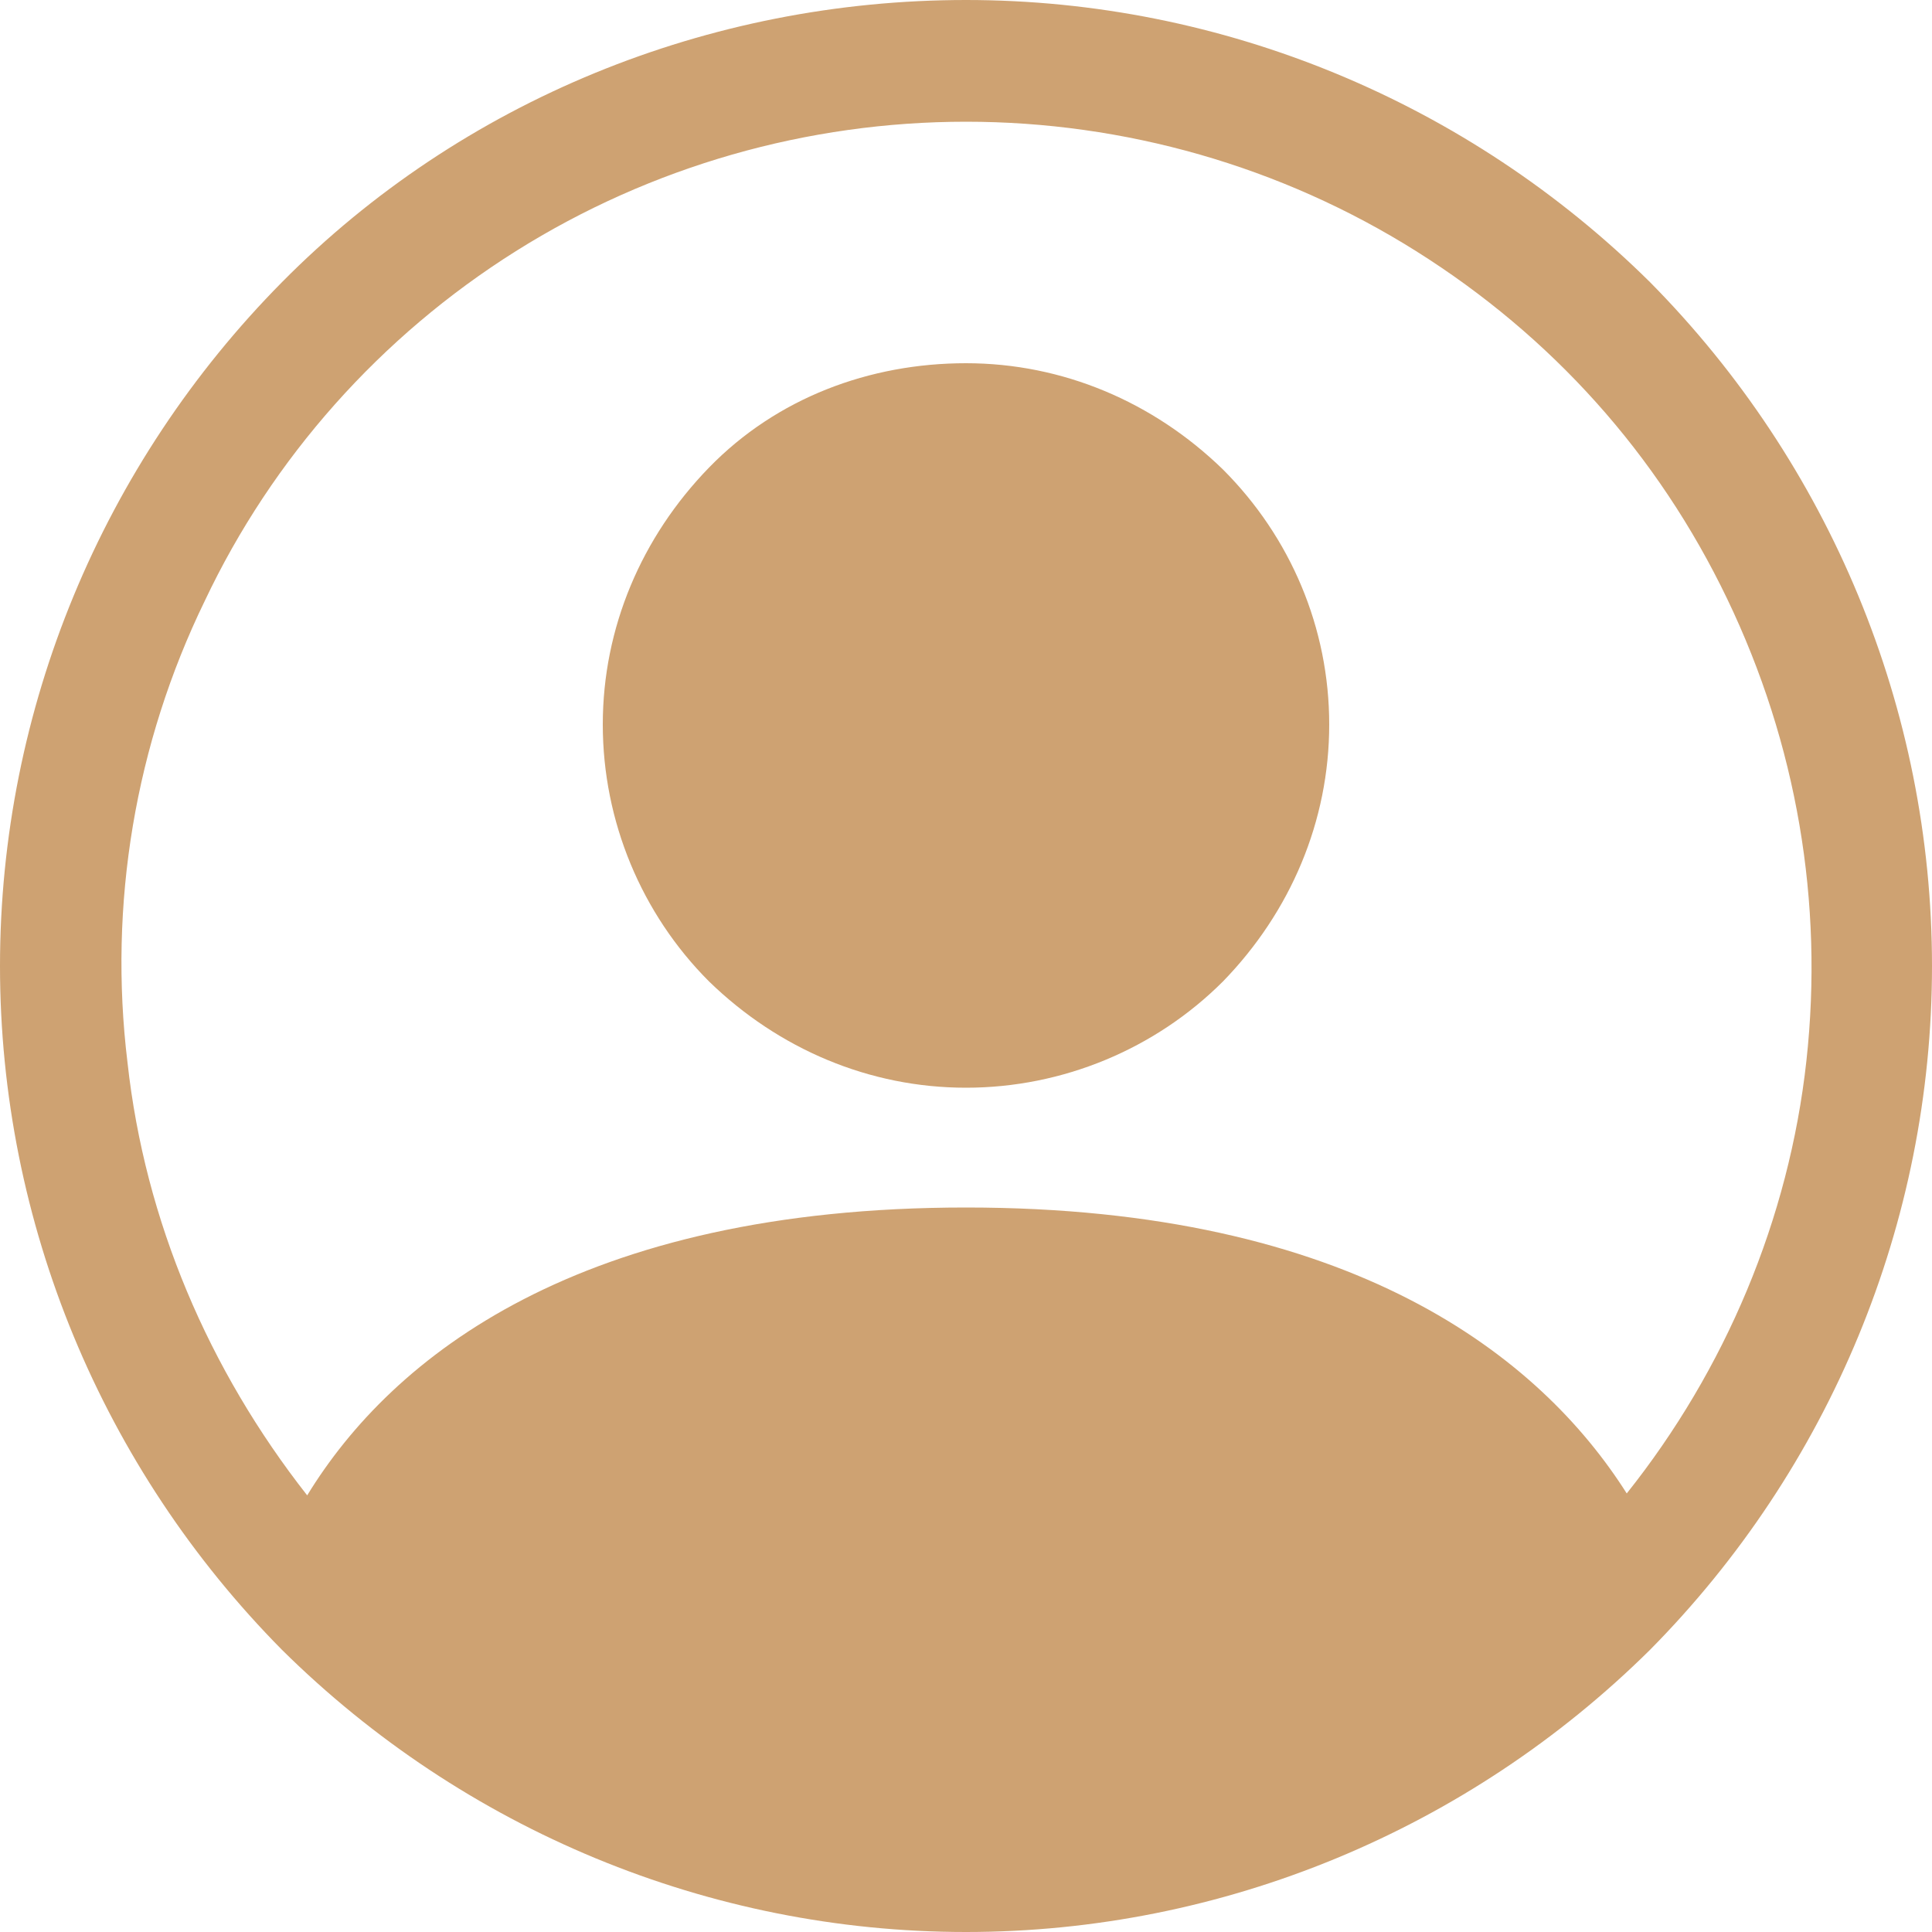 <?xml version="1.0" encoding="utf-8"?>
<!-- Generator: Adobe Illustrator 24.2.1, SVG Export Plug-In . SVG Version: 6.00 Build 0)  -->
<svg version="1.1" id="Layer_1" xmlns="http://www.w3.org/2000/svg" xmlns:xlink="http://www.w3.org/1999/xlink" x="0px" y="0px"
	 viewBox="0 0 100 100" style="enable-background:new 0 0 100 100;" xml:space="preserve">
<style type="text/css">
	.st0{fill:#CEA272;}
	.st1{fill-rule:evenodd;clip-rule:evenodd;fill:#CEA272;}
</style>
<g>
	<path class="st0" d="M68.8,37.5c0,5-2,9.7-5.5,13.3c-3.5,3.5-8.3,5.5-13.3,5.5s-9.7-2-13.3-5.5c-3.5-3.5-5.5-8.3-5.5-13.3
		s2-9.7,5.5-13.3S45,18.8,50,18.8s9.7,2,13.3,5.5C66.8,27.8,68.8,32.5,68.8,37.5L68.8,37.5z"/>
	<path class="st1" d="M0,50c0-13.3,5.3-26,14.6-35.4S36.7,0,50,0s26,5.3,35.4,14.6C94.7,24,100,36.7,100,50s-5.3,26-14.6,35.4
		C76,94.7,63.3,100,50,100s-26-5.3-35.4-14.6C5.3,76,0,63.3,0,50L0,50z M50,6.3c-8.2,0-16.3,2.3-23.3,6.7
		c-7,4.4-12.6,10.7-16.1,18.1c-3.6,7.4-5,15.7-4,23.9c0.9,8.2,4.2,15.9,9.3,22.4C20.3,70.2,30,62.5,50,62.5s29.7,7.7,34.2,14.8
		c5.1-6.4,8.4-14.2,9.3-22.4S93,38.5,89.4,31S80.3,17.4,73.3,13C66.3,8.6,58.2,6.3,50,6.3L50,6.3z"/>
</g>
</svg>
